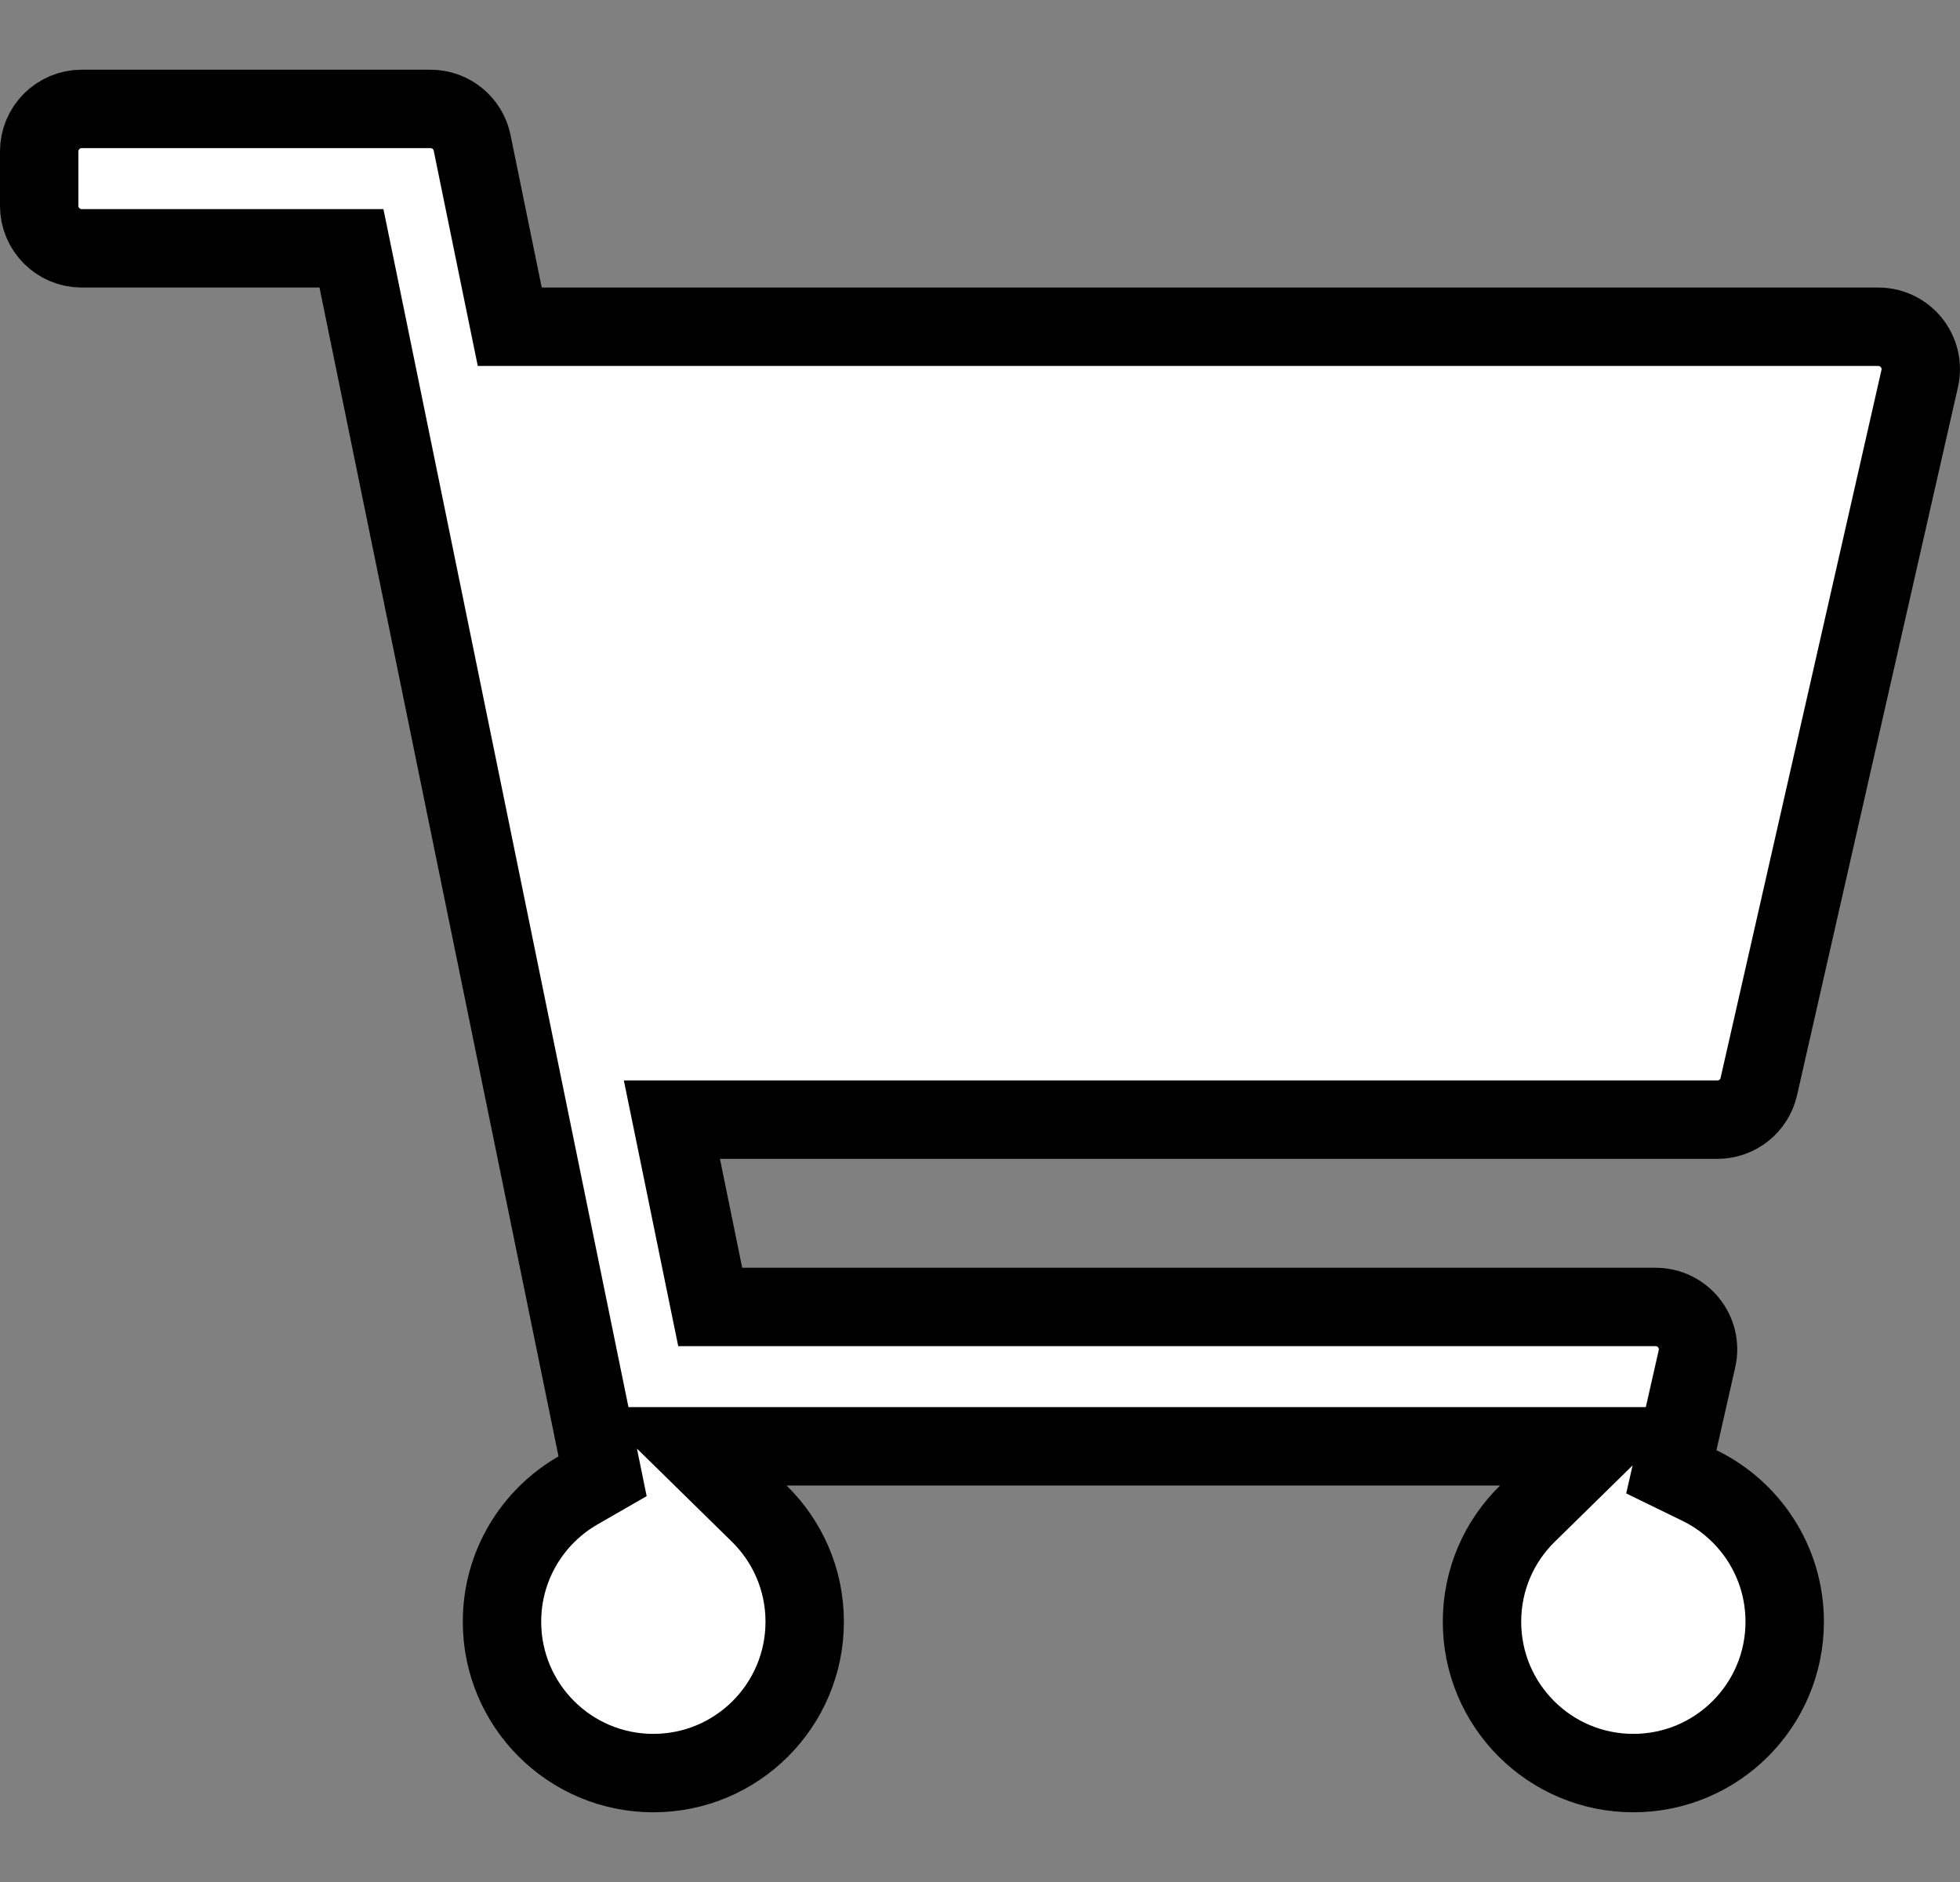 <svg width="25" height="24" viewBox="0 0 25 24" fill="none" xmlns="http://www.w3.org/2000/svg">
<rect x="0" y="0" width="25" height="24" fill="#808080" stroke="none"/>
<path d="M22.434 13.856L22.434 13.856C22.378 14.103 22.159 14.278 21.906 14.278H9.183H8.57L8.693 14.878L8.977 16.267L9.059 16.667H9.467H21.117C21.465 16.667 21.722 16.989 21.645 17.328L21.406 18.382L21.318 18.769L21.675 18.943C22.32 19.256 22.764 19.917 22.764 20.681C22.764 21.747 21.9 22.611 20.833 22.611C19.767 22.611 18.903 21.747 18.903 20.681C18.903 20.14 19.124 19.653 19.483 19.302L20.358 18.444H19.133H10.034H8.809L9.684 19.302C10.042 19.653 10.264 20.14 10.264 20.681C10.264 21.747 9.4 22.611 8.333 22.611C7.267 22.611 6.403 21.747 6.403 20.681C6.403 19.965 6.792 19.34 7.373 19.006L7.686 18.826L7.614 18.473L4.565 3.566L4.483 3.167H4.075H1.042C0.743 3.167 0.5 2.924 0.5 2.625V1.931C0.5 1.631 0.743 1.389 1.042 1.389H5.492C5.749 1.389 5.971 1.57 6.022 1.822L6.022 1.822L6.42 3.767L6.502 4.167H6.91H23.958C24.305 4.167 24.563 4.489 24.486 4.828L22.434 13.856Z" fill="white" stroke="black"/>
</svg>

